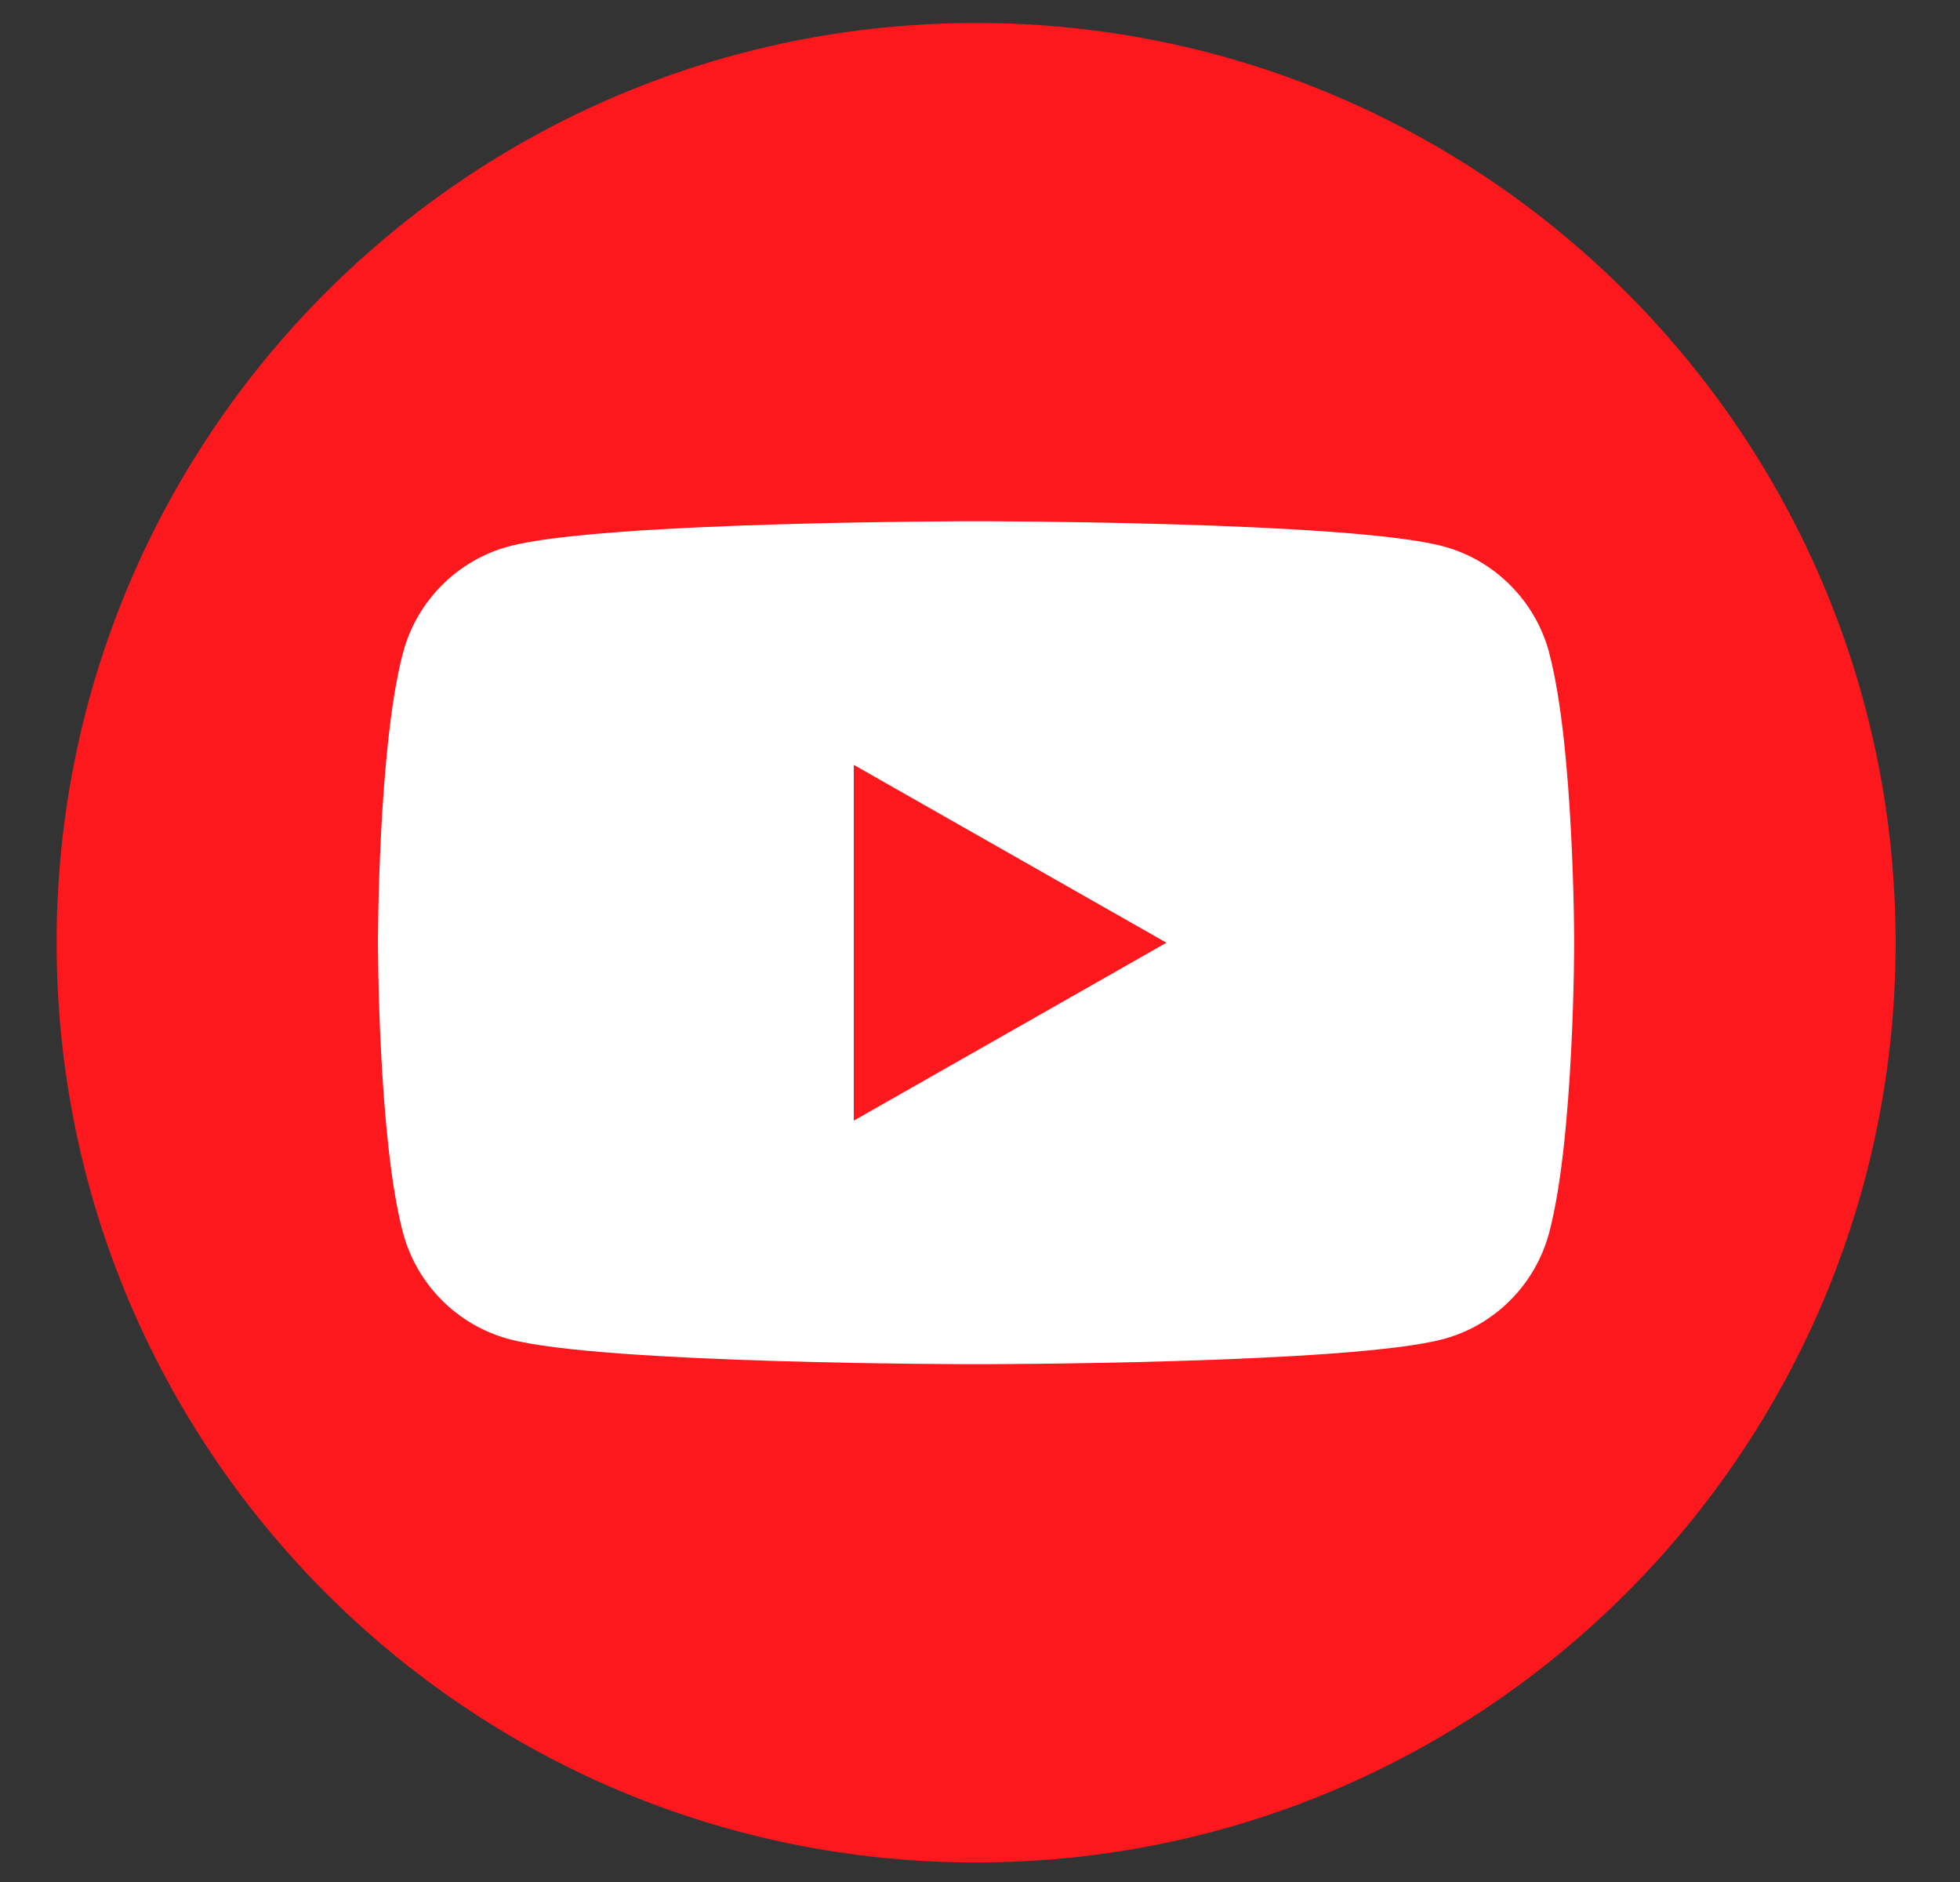 <svg width="25" height="24" viewBox="0 0 25 24" fill="none" xmlns="http://www.w3.org/2000/svg">
<rect x="0" y="0" width="25" height="24" fill="#333333" stroke="none"/>
<g id="Twitter X New Logo Vector-06 1" clip-path="url(#clip0_10_24)">
<path id="Vector" d="M12.45 23.751C18.928 23.751 24.179 18.5 24.179 12.022C24.179 5.544 18.928 0.293 12.45 0.293C5.973 0.293 0.722 5.544 0.722 12.022C0.722 18.5 5.973 23.751 12.45 23.751Z" fill="#FC181D"/>
<path id="Vector_2" d="M19.761 8.326C19.585 7.665 19.068 7.145 18.412 6.968C17.222 6.647 12.45 6.647 12.45 6.647C12.45 6.647 7.679 6.647 6.489 6.968C5.833 7.145 5.315 7.665 5.14 8.326C4.821 9.523 4.821 12.022 4.821 12.022C4.821 12.022 4.821 14.521 5.14 15.719C5.315 16.379 5.833 16.899 6.489 17.076C7.679 17.397 12.45 17.397 12.45 17.397C12.45 17.397 17.222 17.397 18.411 17.076C19.068 16.9 19.585 16.379 19.76 15.719C20.079 14.521 20.079 12.022 20.079 12.022C20.079 12.022 20.079 9.523 19.76 8.326" fill="white"/>
<path id="Vector_3" d="M10.89 14.291L14.878 12.022L10.89 9.754V14.291Z" fill="#FC181D"/>
</g>
<defs>
<clipPath id="clip0_10_24">
<rect width="24" height="24" fill="white" transform="translate(0.5)"/>
</clipPath>
</defs>
</svg>
